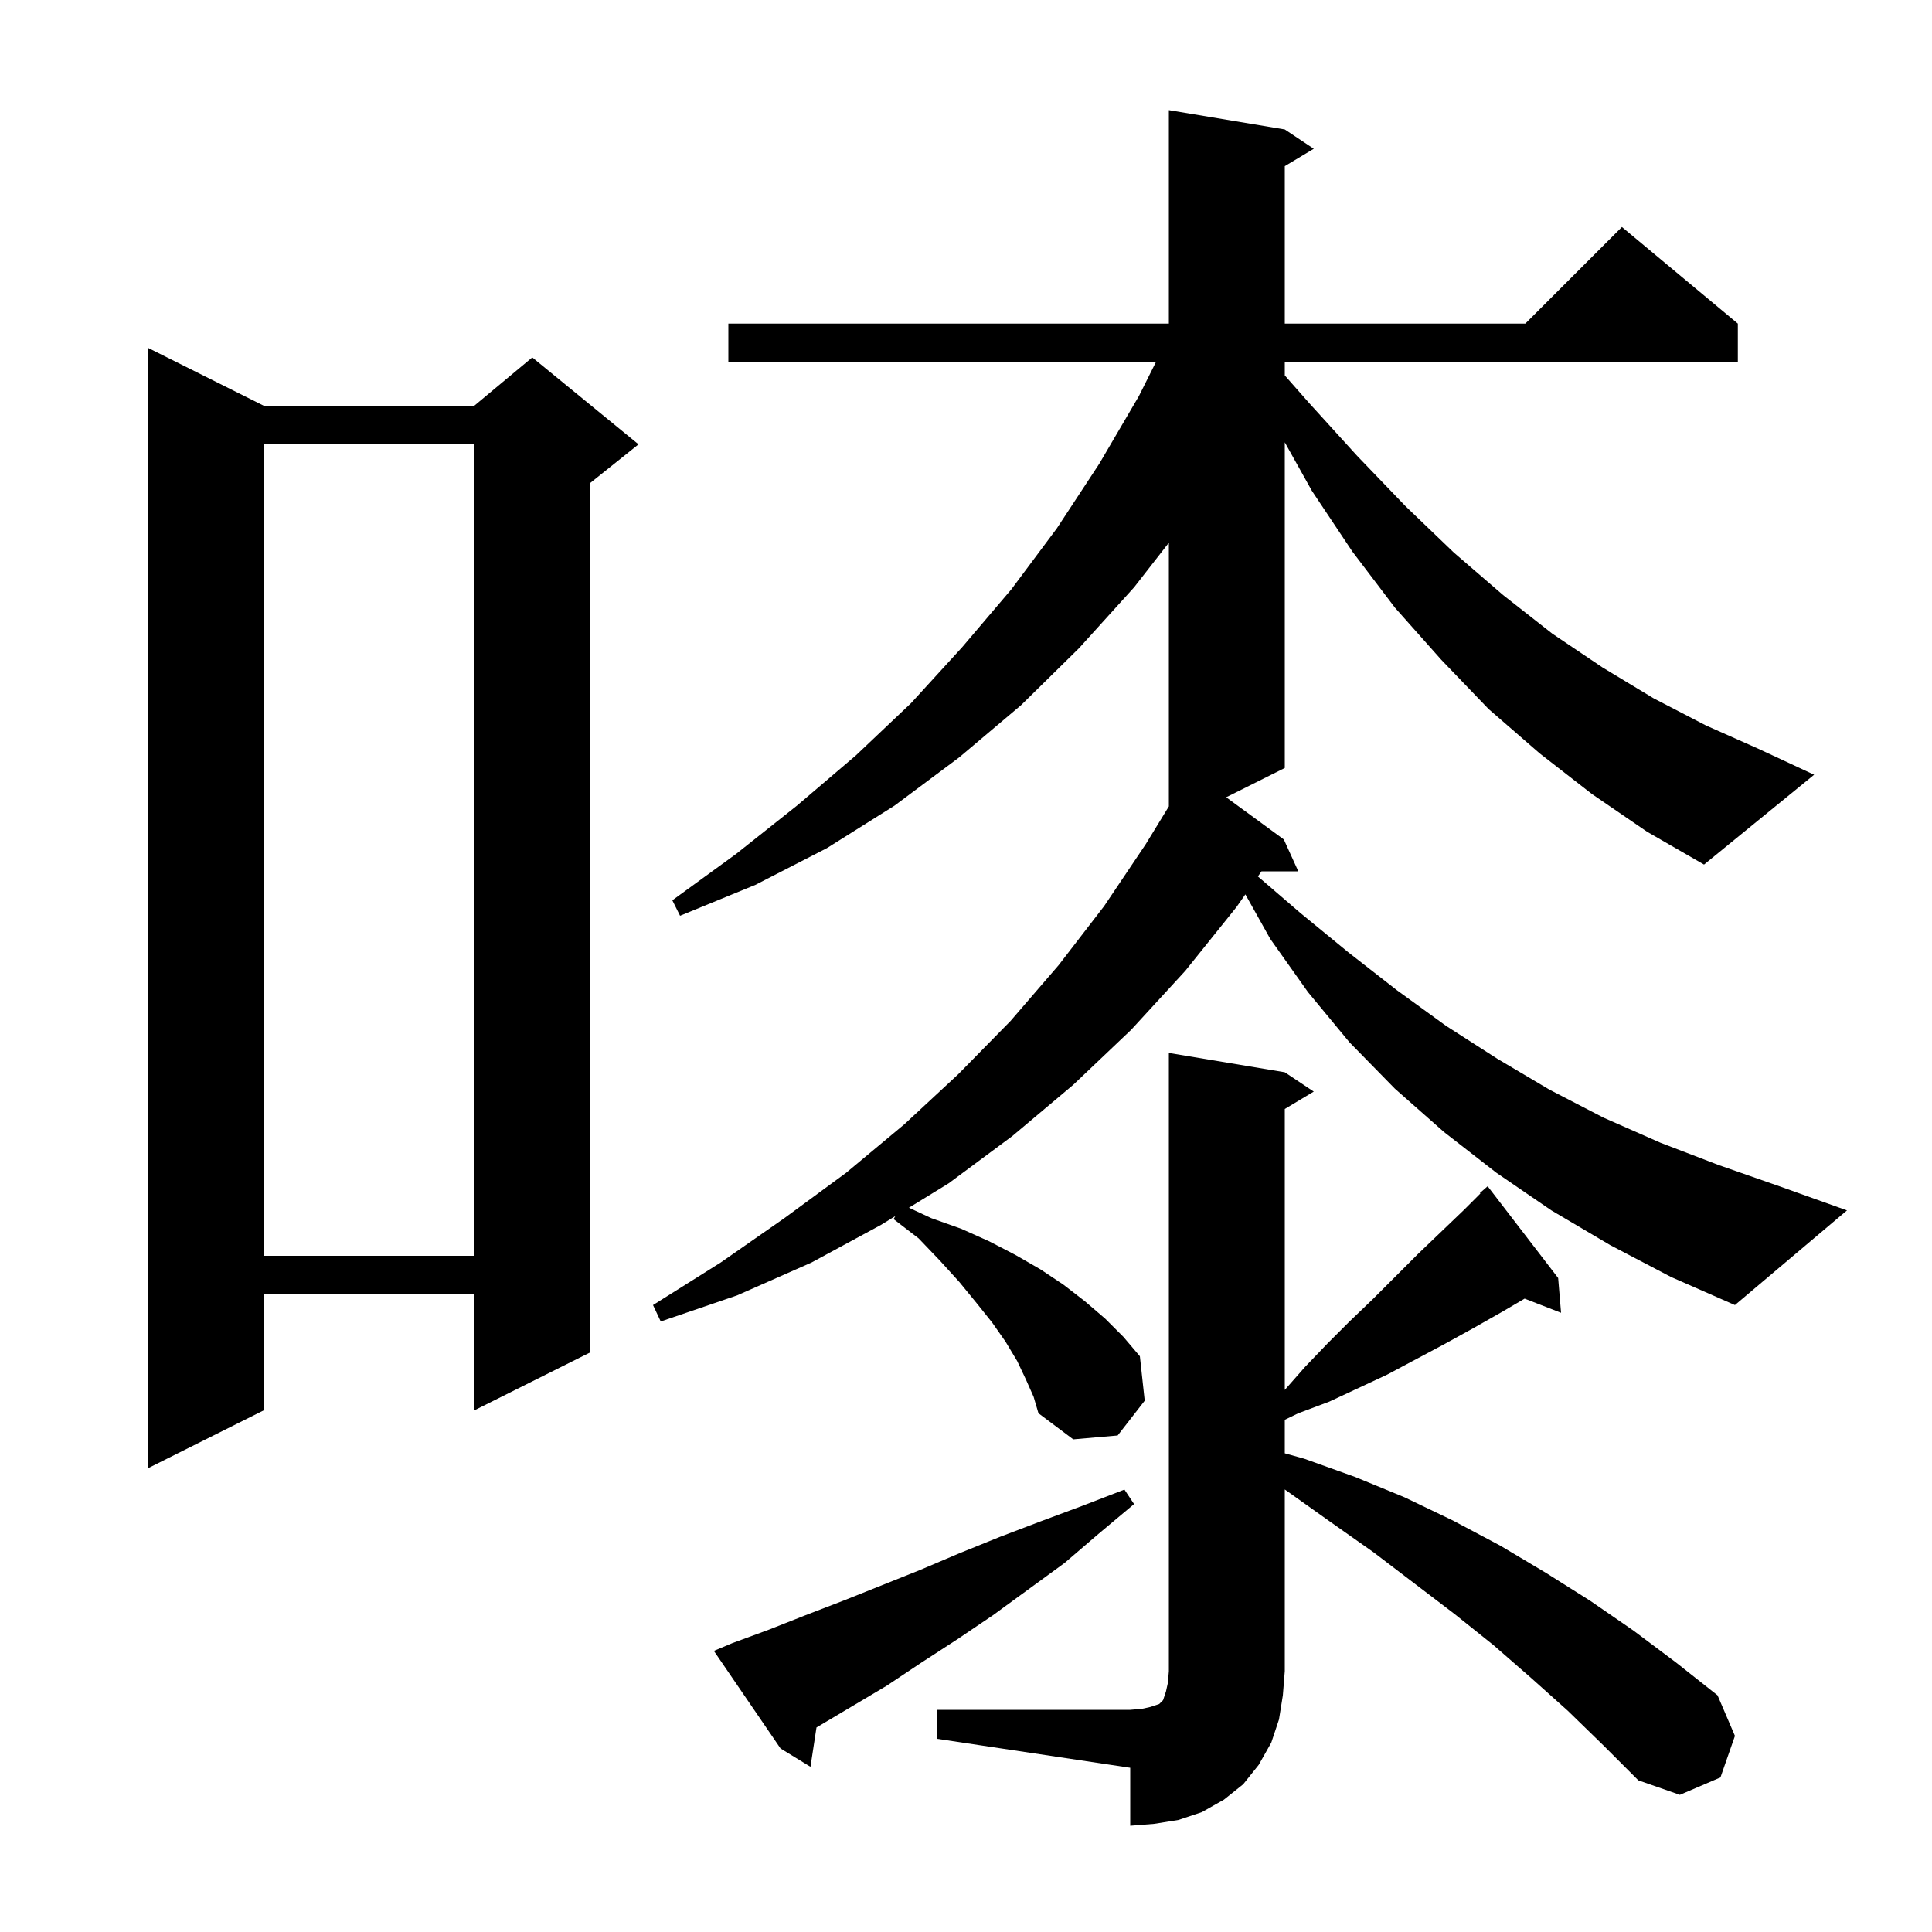 <svg xmlns="http://www.w3.org/2000/svg" xmlns:xlink="http://www.w3.org/1999/xlink" version="1.1" baseProfile="full" viewBox="0 0 200 200" width="200" height="200"><g fill="currentColor"><path d="M 97.0 177.0 L 117.0 177.0 L 118.2 176.9 L 119.1 176.7 L 120.0 176.4 L 120.4 176.0 L 120.7 175.1 L 120.9 174.2 L 121.0 173.0 L 121.0 109.0 L 133.0 111.0 L 136.0 113.0 L 133.0 114.8 L 133.0 143.886 L 135.1 141.5 L 137.4 139.1 L 139.7 136.8 L 142.1 134.5 L 146.8 129.8 L 151.6 125.2 L 153.248 123.552 L 153.2 123.5 L 154.0 122.8 L 161.3 132.3 L 161.6 135.9 L 157.83 134.434 L 155.5 135.8 L 152.5 137.5 L 149.6 139.1 L 143.6 142.3 L 137.6 145.1 L 134.4 146.3 L 133.0 146.976 L 133.0 150.444 L 135.0 151.0 L 140.3 152.9 L 145.4 155.0 L 150.4 157.4 L 155.3 160.0 L 160.0 162.8 L 164.6 165.7 L 169.1 168.8 L 173.5 172.1 L 177.8 175.5 L 179.6 179.7 L 178.1 184.0 L 173.9 185.8 L 169.6 184.3 L 166.0 180.7 L 162.3 177.1 L 158.5 173.7 L 154.6 170.3 L 150.6 167.1 L 142.2 160.7 L 137.8 157.6 L 133.0 154.187 L 133.0 173.0 L 132.8 175.5 L 132.4 178.0 L 131.6 180.4 L 130.3 182.7 L 128.7 184.7 L 126.7 186.3 L 124.4 187.6 L 122.0 188.4 L 119.5 188.8 L 117.0 189.0 L 117.0 183.0 L 97.0 180.0 Z M 75.8 170.1 L 79.6 168.7 L 83.4 167.2 L 87.3 165.7 L 95.3 162.5 L 99.3 160.8 L 103.5 159.1 L 107.7 157.5 L 112.0 155.9 L 116.4 154.2 L 117.4 155.7 L 113.7 158.8 L 110.2 161.8 L 102.8 167.2 L 99.1 169.7 L 95.4 172.1 L 91.8 174.5 L 84.522 178.827 L 83.9 182.9 L 80.8 181.0 L 73.9 170.9 Z M 27.3 42.0 L 49.1 42.0 L 55.1 37.0 L 66.1 46.0 L 61.1 50.0 L 61.1 140.0 L 49.1 146.0 L 49.1 134.0 L 27.3 134.0 L 27.3 146.0 L 15.3 152.0 L 15.3 36.0 Z M 27.3 46.0 L 27.3 130.0 L 49.1 130.0 L 49.1 46.0 Z M 164.8 82.2 L 159.4 78.0 L 154.1 73.4 L 149.2 68.3 L 144.4 62.9 L 140.0 57.1 L 135.8 50.8 L 133.0 45.789 L 133.0 79.5 L 126.934 82.533 L 132.9 86.9 L 134.4 90.2 L 130.59 90.2 L 130.218 90.731 L 134.6 94.5 L 139.6 98.6 L 144.6 102.5 L 149.7 106.2 L 155.0 109.6 L 160.4 112.8 L 166.0 115.7 L 171.9 118.3 L 177.9 120.6 L 184.2 122.8 L 191.2 125.3 L 179.6 135.1 L 173.0 132.2 L 166.7 128.9 L 160.6 125.3 L 154.9 121.4 L 149.5 117.2 L 144.4 112.7 L 139.7 107.9 L 135.4 102.7 L 131.5 97.2 L 128.92 92.586 L 128.0 93.9 L 122.7 100.5 L 117.1 106.6 L 111.1 112.3 L 104.8 117.6 L 98.2 122.5 L 94.093 125.023 L 96.4 126.1 L 99.5 127.2 L 102.4 128.5 L 105.1 129.9 L 107.7 131.4 L 110.1 133.0 L 112.3 134.7 L 114.4 136.5 L 116.3 138.4 L 118.0 140.4 L 118.5 145.0 L 115.7 148.6 L 111.1 149.0 L 107.5 146.3 L 107.0 144.6 L 106.2 142.8 L 105.3 140.9 L 104.1 138.9 L 102.7 136.9 L 101.1 134.9 L 99.3 132.7 L 97.3 130.5 L 95.1 128.2 L 92.5 126.2 L 92.689 125.886 L 91.2 126.8 L 84.0 130.7 L 76.3 134.1 L 68.4 136.8 L 67.6 135.1 L 74.6 130.7 L 81.2 126.1 L 87.6 121.4 L 93.6 116.4 L 99.2 111.2 L 104.6 105.7 L 109.6 99.9 L 114.3 93.8 L 118.6 87.4 L 121.0 83.478 L 121.0 56.181 L 117.4 60.8 L 111.7 67.1 L 105.7 73.0 L 99.3 78.4 L 92.6 83.4 L 85.6 87.8 L 78.2 91.6 L 70.4 94.8 L 69.6 93.2 L 76.2 88.4 L 82.5 83.4 L 88.6 78.2 L 94.3 72.8 L 99.6 67.0 L 104.7 61.0 L 109.4 54.7 L 113.8 48.0 L 117.9 41.0 L 119.65 37.5 L 75.4 37.5 L 75.4 33.5 L 121.0 33.5 L 121.0 11.4 L 133.0 13.4 L 136.0 15.4 L 133.0 17.2 L 133.0 33.5 L 157.9 33.5 L 167.9 23.5 L 179.9 33.5 L 179.9 37.5 L 133.0 37.5 L 133.0 38.863 L 135.5 41.7 L 140.5 47.2 L 145.5 52.4 L 150.5 57.2 L 155.6 61.6 L 160.7 65.6 L 165.9 69.1 L 171.2 72.3 L 176.6 75.1 L 182.0 77.5 L 187.8 80.2 L 176.4 89.5 L 170.5 86.1 Z "/></g></svg>